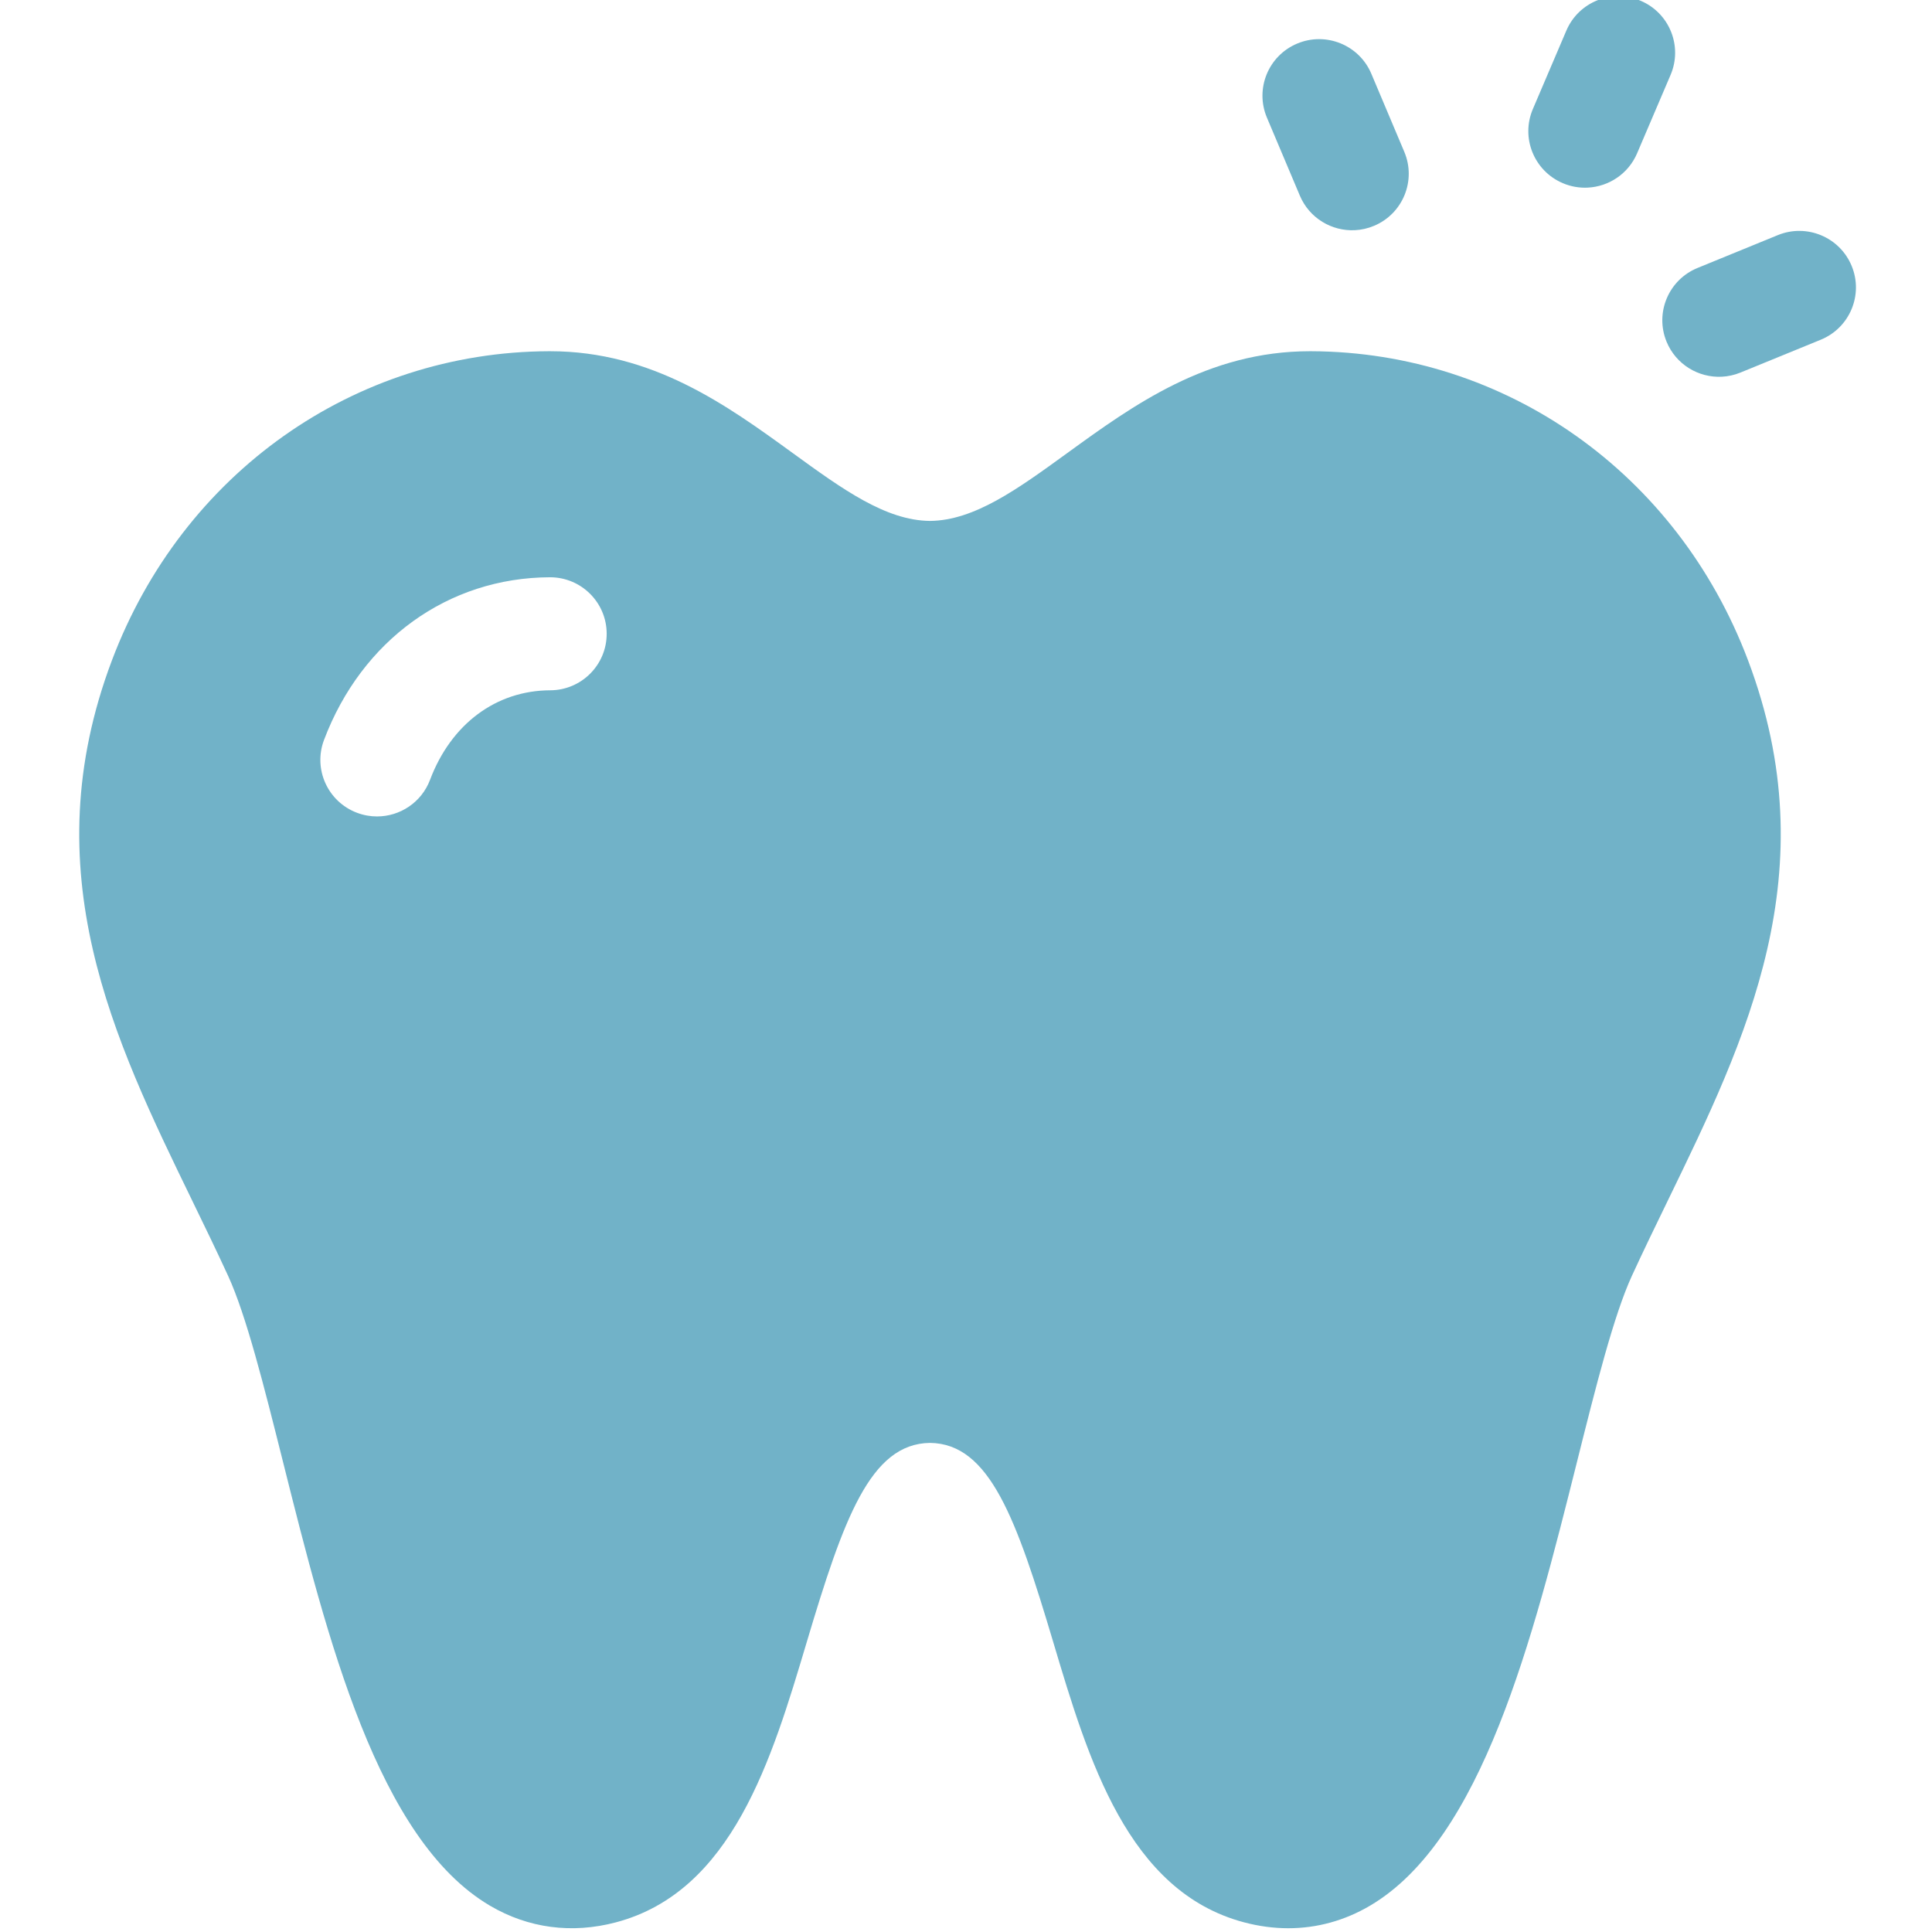 <?xml version="1.0"?>
<svg xmlns="http://www.w3.org/2000/svg" height="512px" viewBox="-20 1 511 511.999" width="512px"><path d="m338.566 62.004c-6.129.305-12.066-3.184-14.586-9.148l-8.734-20.688c-3.219-7.625.371-16.406 8.012-19.617 7.641-3.207 16.441.367 19.66 7.992l8.734 20.688c3.219 7.625-.367 16.406-8.012 19.613-1.656.699-3.375 1.074-5.074 1.16zm0 0" fill="#71B2C8"/><path d="m400.277 50.723c-2.203.109-4.461-.262-6.621-1.184-7.629-3.242-11.18-12.035-7.93-19.645l8.871-20.781c3.25-7.609 12.066-11.152 19.695-7.91 7.629 3.238 11.18 12.035 7.93 19.645l-8.875 20.781c-2.328 5.453-7.512 8.816-13.07 9.094zm0 0" fill="#71B2C8"/><path d="m435.797 100.836c-6.18.309-12.16-3.246-14.641-9.281-3.145-7.656.527-16.402 8.199-19.539l21.277-8.703c7.672-3.137 16.441.523 19.586 8.18 3.145 7.652-.523 16.398-8.195 19.535l-21.281 8.703c-1.621.664-3.289 1.02-4.945 1.105zm0 0" fill="#71B2C8"/><path d="m442.754 176.008c-18.703-49.574-64.16-81.734-115.812-81.93-.098 0-.195 0-.293 0-27.129 0-46.855 14.32-64.27 26.957-13.23 9.602-24.668 17.906-36.422 18.016-11.75-.109-23.191-8.41-36.418-18.016-17.414-12.641-37.141-26.957-64.27-26.957-.098 0-.195 0-.293 0-51.652.195-97.113 32.355-115.816 81.93-21.109 55.965.438 100.293 21.277 143.164 3.164 6.512 6.438 13.25 9.5 19.91 4.828 10.5 9.555 29.352 14.559 49.309 11.762 46.926 25.094 100.113 54.855 117.637 10.152 5.977 21.688 7.504 33.359 4.414 30.867-8.164 41.324-43.215 50.547-74.141 9.777-32.77 16.871-52.73 32.703-52.918 15.828.188 22.926 20.148 32.699 52.918 9.227 30.926 19.68 65.977 50.547 74.141 3.93 1.039 7.844 1.559 11.695 1.559 7.586 0 14.934-2.008 21.664-5.973 29.762-17.527 43.098-70.711 54.859-117.637 5-19.957 9.727-38.809 14.555-49.309 3.062-6.664 6.336-13.398 9.504-19.914 20.836-42.867 42.383-87.195 21.27-143.16zm-317.434 7.926c-14.363.055-26.27 8.926-31.855 23.727-2.266 6.004-7.98 9.703-14.051 9.703-1.758 0-3.543-.309-5.285-.965-7.762-2.914-11.684-11.551-8.766-19.293 10-26.496 32.93-43.02 59.844-43.125h.059c8.266 0 14.98 6.668 15.012 14.922.031 8.27-6.664 15-14.957 15.031zm0 0" fill="#71B2C8"/></svg>
